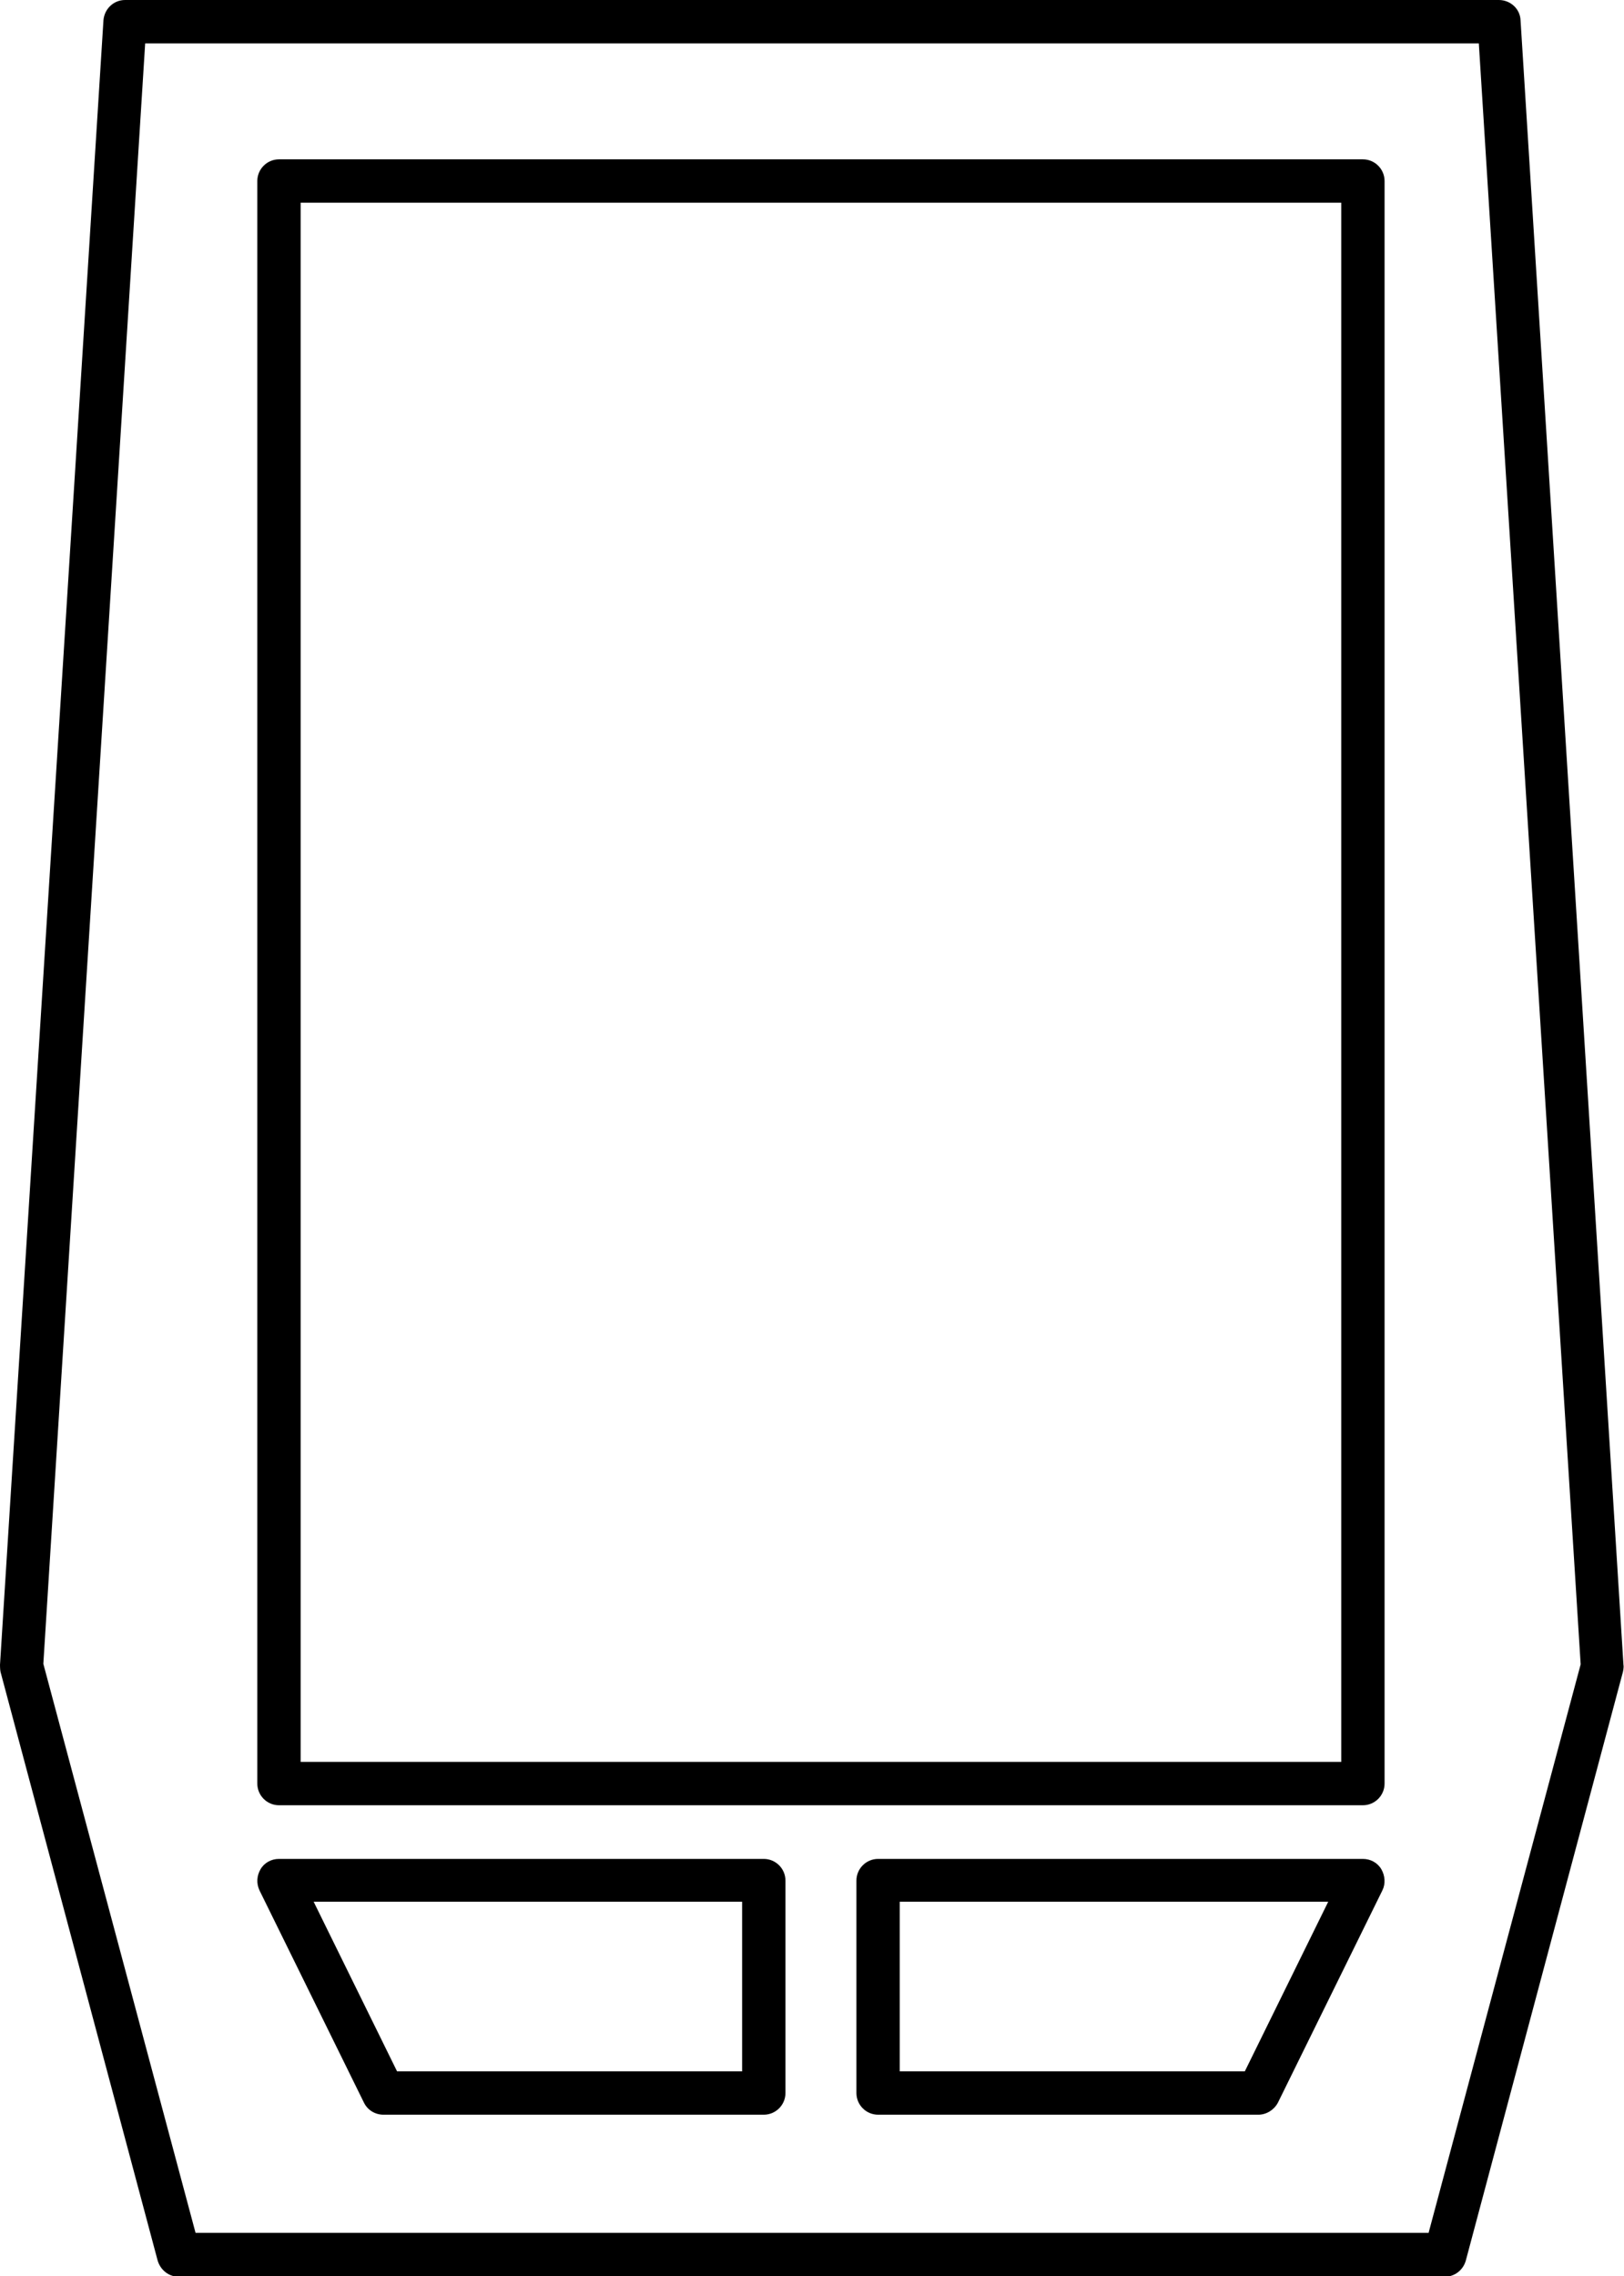 <?xml version="1.0" encoding="UTF-8"?><svg id="Ebene_2" xmlns="http://www.w3.org/2000/svg" viewBox="0 0 29.98 42"><defs><style>.cls-1{stroke-width:0px;}</style></defs><g id="Ebene_1-2"><path class="cls-1" d="m28.07.37c-.01-.21-.19-.37-.4-.37H2.31c-.21,0-.38.16-.4.37L0,30.72s0,.09.01.13l2.9,10.86c.05.17.2.3.39.3h23.37c.18,0,.34-.12.39-.3l2.9-10.86s.02-.08.01-.13L28.07.37h0Zm-1.7,40.83H3.61L.8,30.7,2.68.8h24.62l1.88,29.91-2.81,10.5h0Z"/><path class="cls-1" d="m25.16,2.94H5.15c-.22,0-.4.18-.4.4v29.57c0,.22.18.4.4.4h20.01c.22,0,.4-.18.4-.4V3.34c0-.22-.18-.4-.4-.4Zm-.4,29.57H5.55V3.74h19.21v28.77Z"/><path class="cls-1" d="m14.1,34.3H5.15c-.14,0-.27.07-.34.19s-.08.26-.02.39l1.93,3.92c.07.14.21.22.36.22h7.02c.22,0,.4-.18.4-.4v-3.92c0-.22-.18-.4-.4-.4Zm-.4,3.92h-6.37l-1.54-3.13h7.91v3.13h0Z"/><path class="cls-1" d="m25.16,34.3h-8.95c-.22,0-.4.18-.4.4v3.92c0,.22.18.4.4.4h7.02c.15,0,.29-.09.36-.22l1.93-3.92c.06-.12.05-.27-.02-.39s-.2-.19-.34-.19Zm-2.18,3.92h-6.37v-3.13h7.91l-1.54,3.13h0Z"/></g></svg>